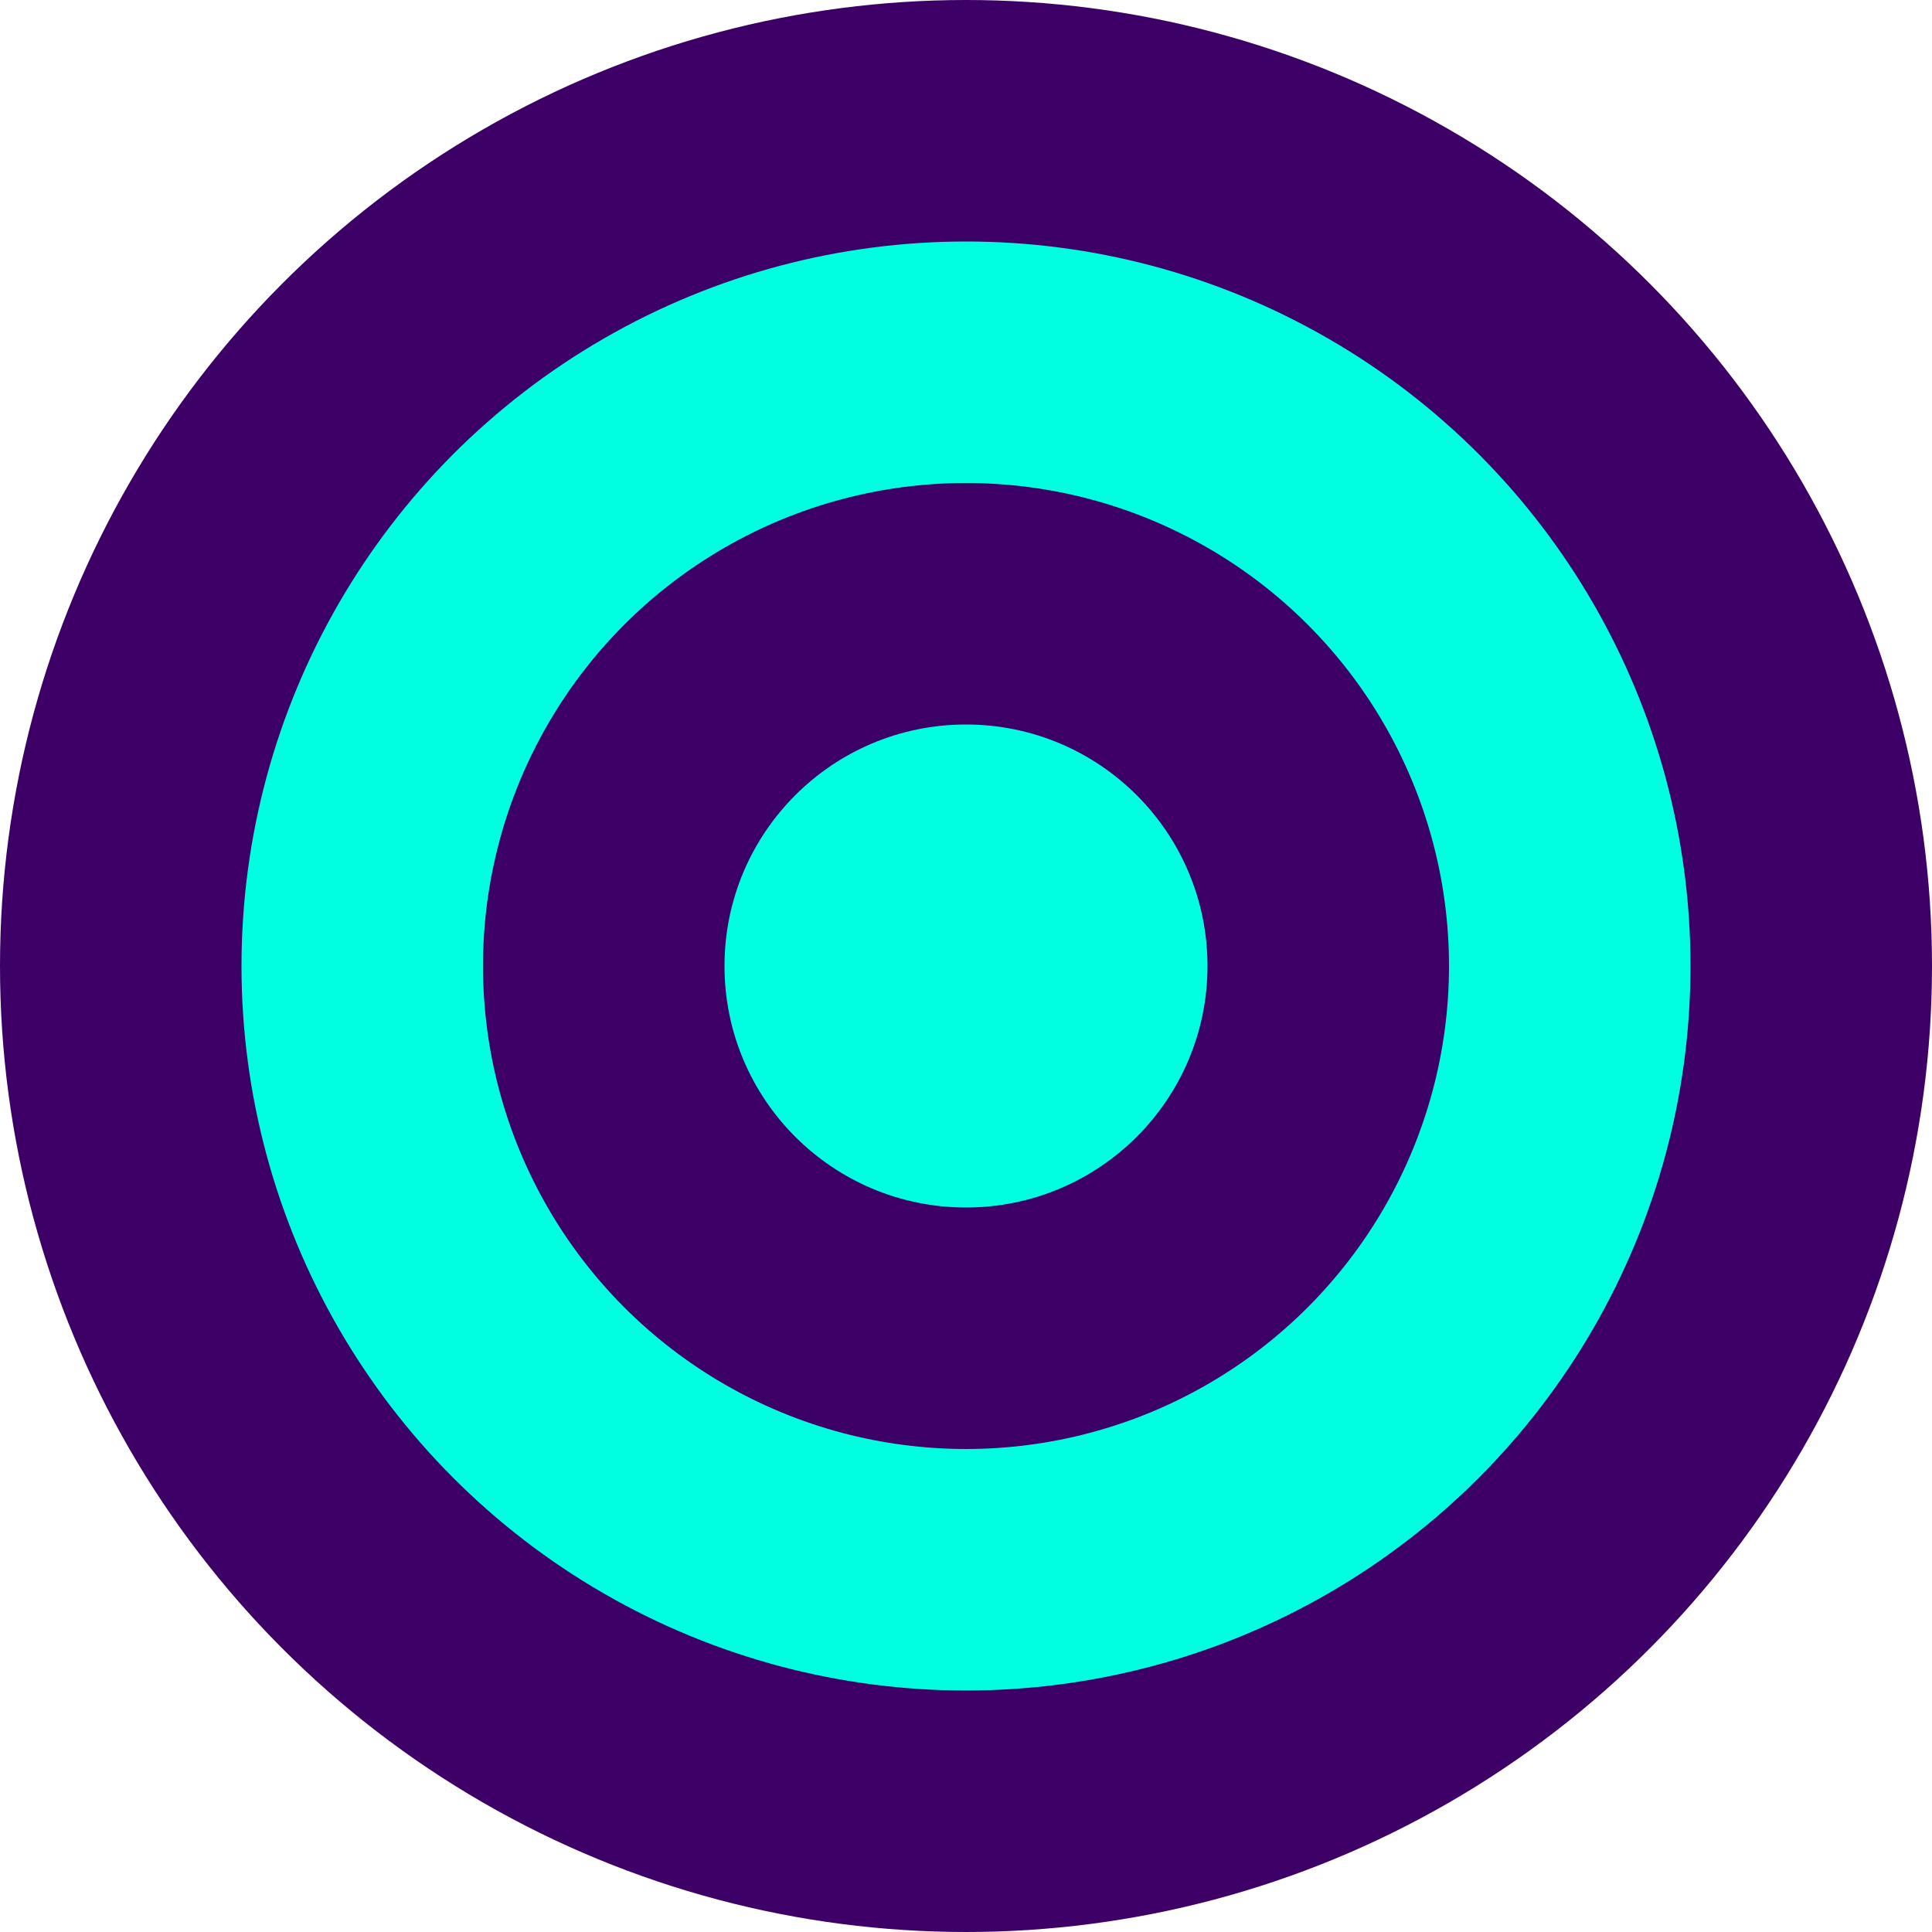 <svg width="32" height="32" viewBox="0 0 32 32" fill="none" xmlns="http://www.w3.org/2000/svg">
  <circle cx="16" cy="16" r="16" fill="#3D0066"/>
  <circle cx="16" cy="16" r="12" fill="#00FFE1"/>
  <circle cx="16" cy="16" r="8" fill="#3D0066"/>
  <circle cx="16" cy="16" r="4" fill="#00FFE1"/>
</svg> 